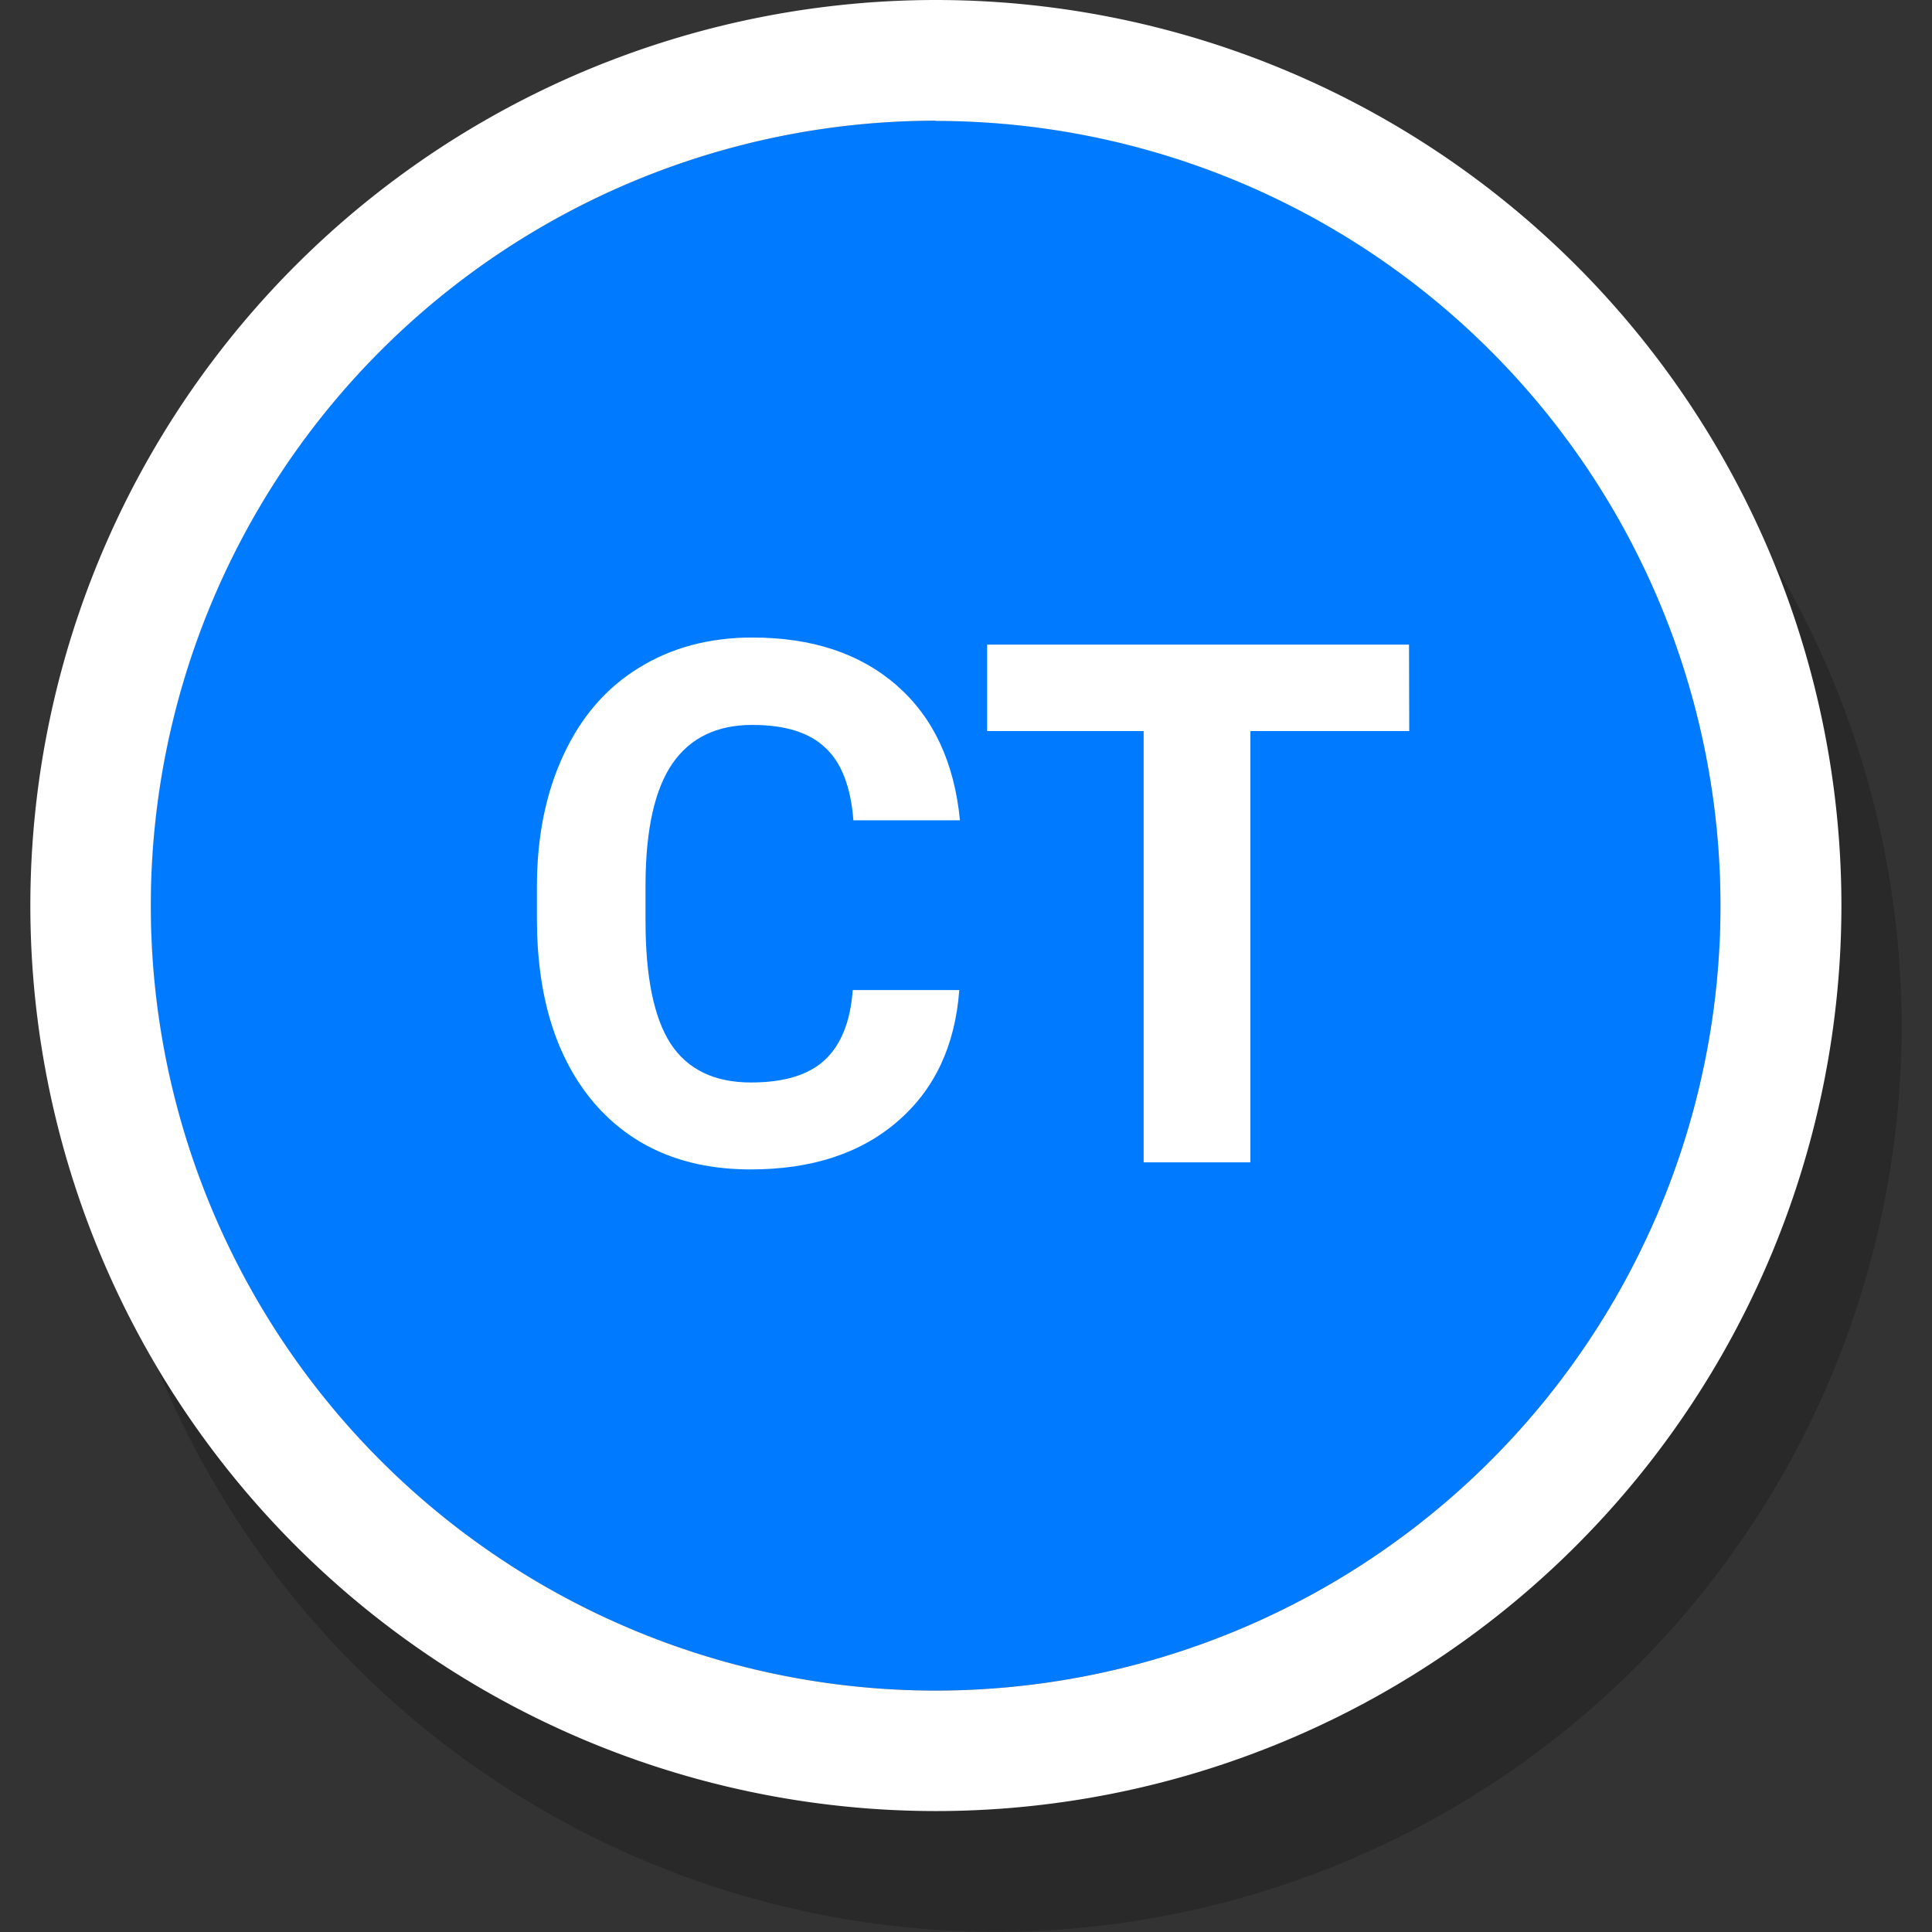 <svg xmlns="http://www.w3.org/2000/svg" width="32" height="32" viewBox="0 0 8.467 8.467"><rect x="0" y="0" width="8.467" height="8.467" fill="#333333" stroke="none"/><path d="M8.334 4.498a3.97 3.97 0 0 1-3.969 3.968A3.97 3.97 0 0 1 .396 4.498 3.97 3.97 0 0 1 4.366.529a3.97 3.97 0 0 1 3.968 3.969" opacity=".2"/><path fill="#007bff" d="M7.54 3.969a3.44 3.44 0 0 1-3.44 3.44 3.44 3.44 0 0 1-3.44-3.44A3.44 3.44 0 0 1 4.1.529a3.44 3.44 0 0 1 3.44 3.44"/><path fill="#fff" d="M4.1 0A3.97 3.97 0 0 0 .133 3.969a3.97 3.97 0 0 0 3.969 3.968A3.97 3.97 0 0 0 8.07 3.97 3.97 3.97 0 0 0 4.1 0m0 .53a3.44 3.44 0 0 1 3.44 3.439 3.44 3.44 0 0 1-3.44 3.44 3.44 3.44 0 0 1-3.439-3.44 3.44 3.44 0 0 1 3.44-3.44"/><path fill="#fff" d="M4.204 4.339q-.027.366-.271.576-.243.21-.643.21-.436 0-.687-.292-.25-.295-.25-.808v-.138q0-.328.116-.577.115-.25.329-.382.215-.134.499-.134.393 0 .633.21t.277.591H3.74q-.017-.22-.123-.318-.104-.1-.32-.1-.233 0-.35.169-.115.167-.118.519v.171q0 .368.11.538.112.17.352.17.217 0 .323-.098.108-.1.123-.307zm1.972-1.135H5.48v1.89h-.468v-1.89h-.686v-.379h1.849z" aria-label="CT"/><path fill="none" d="M0 0h8.467v8.467H0z" opacity=".5"/></svg>